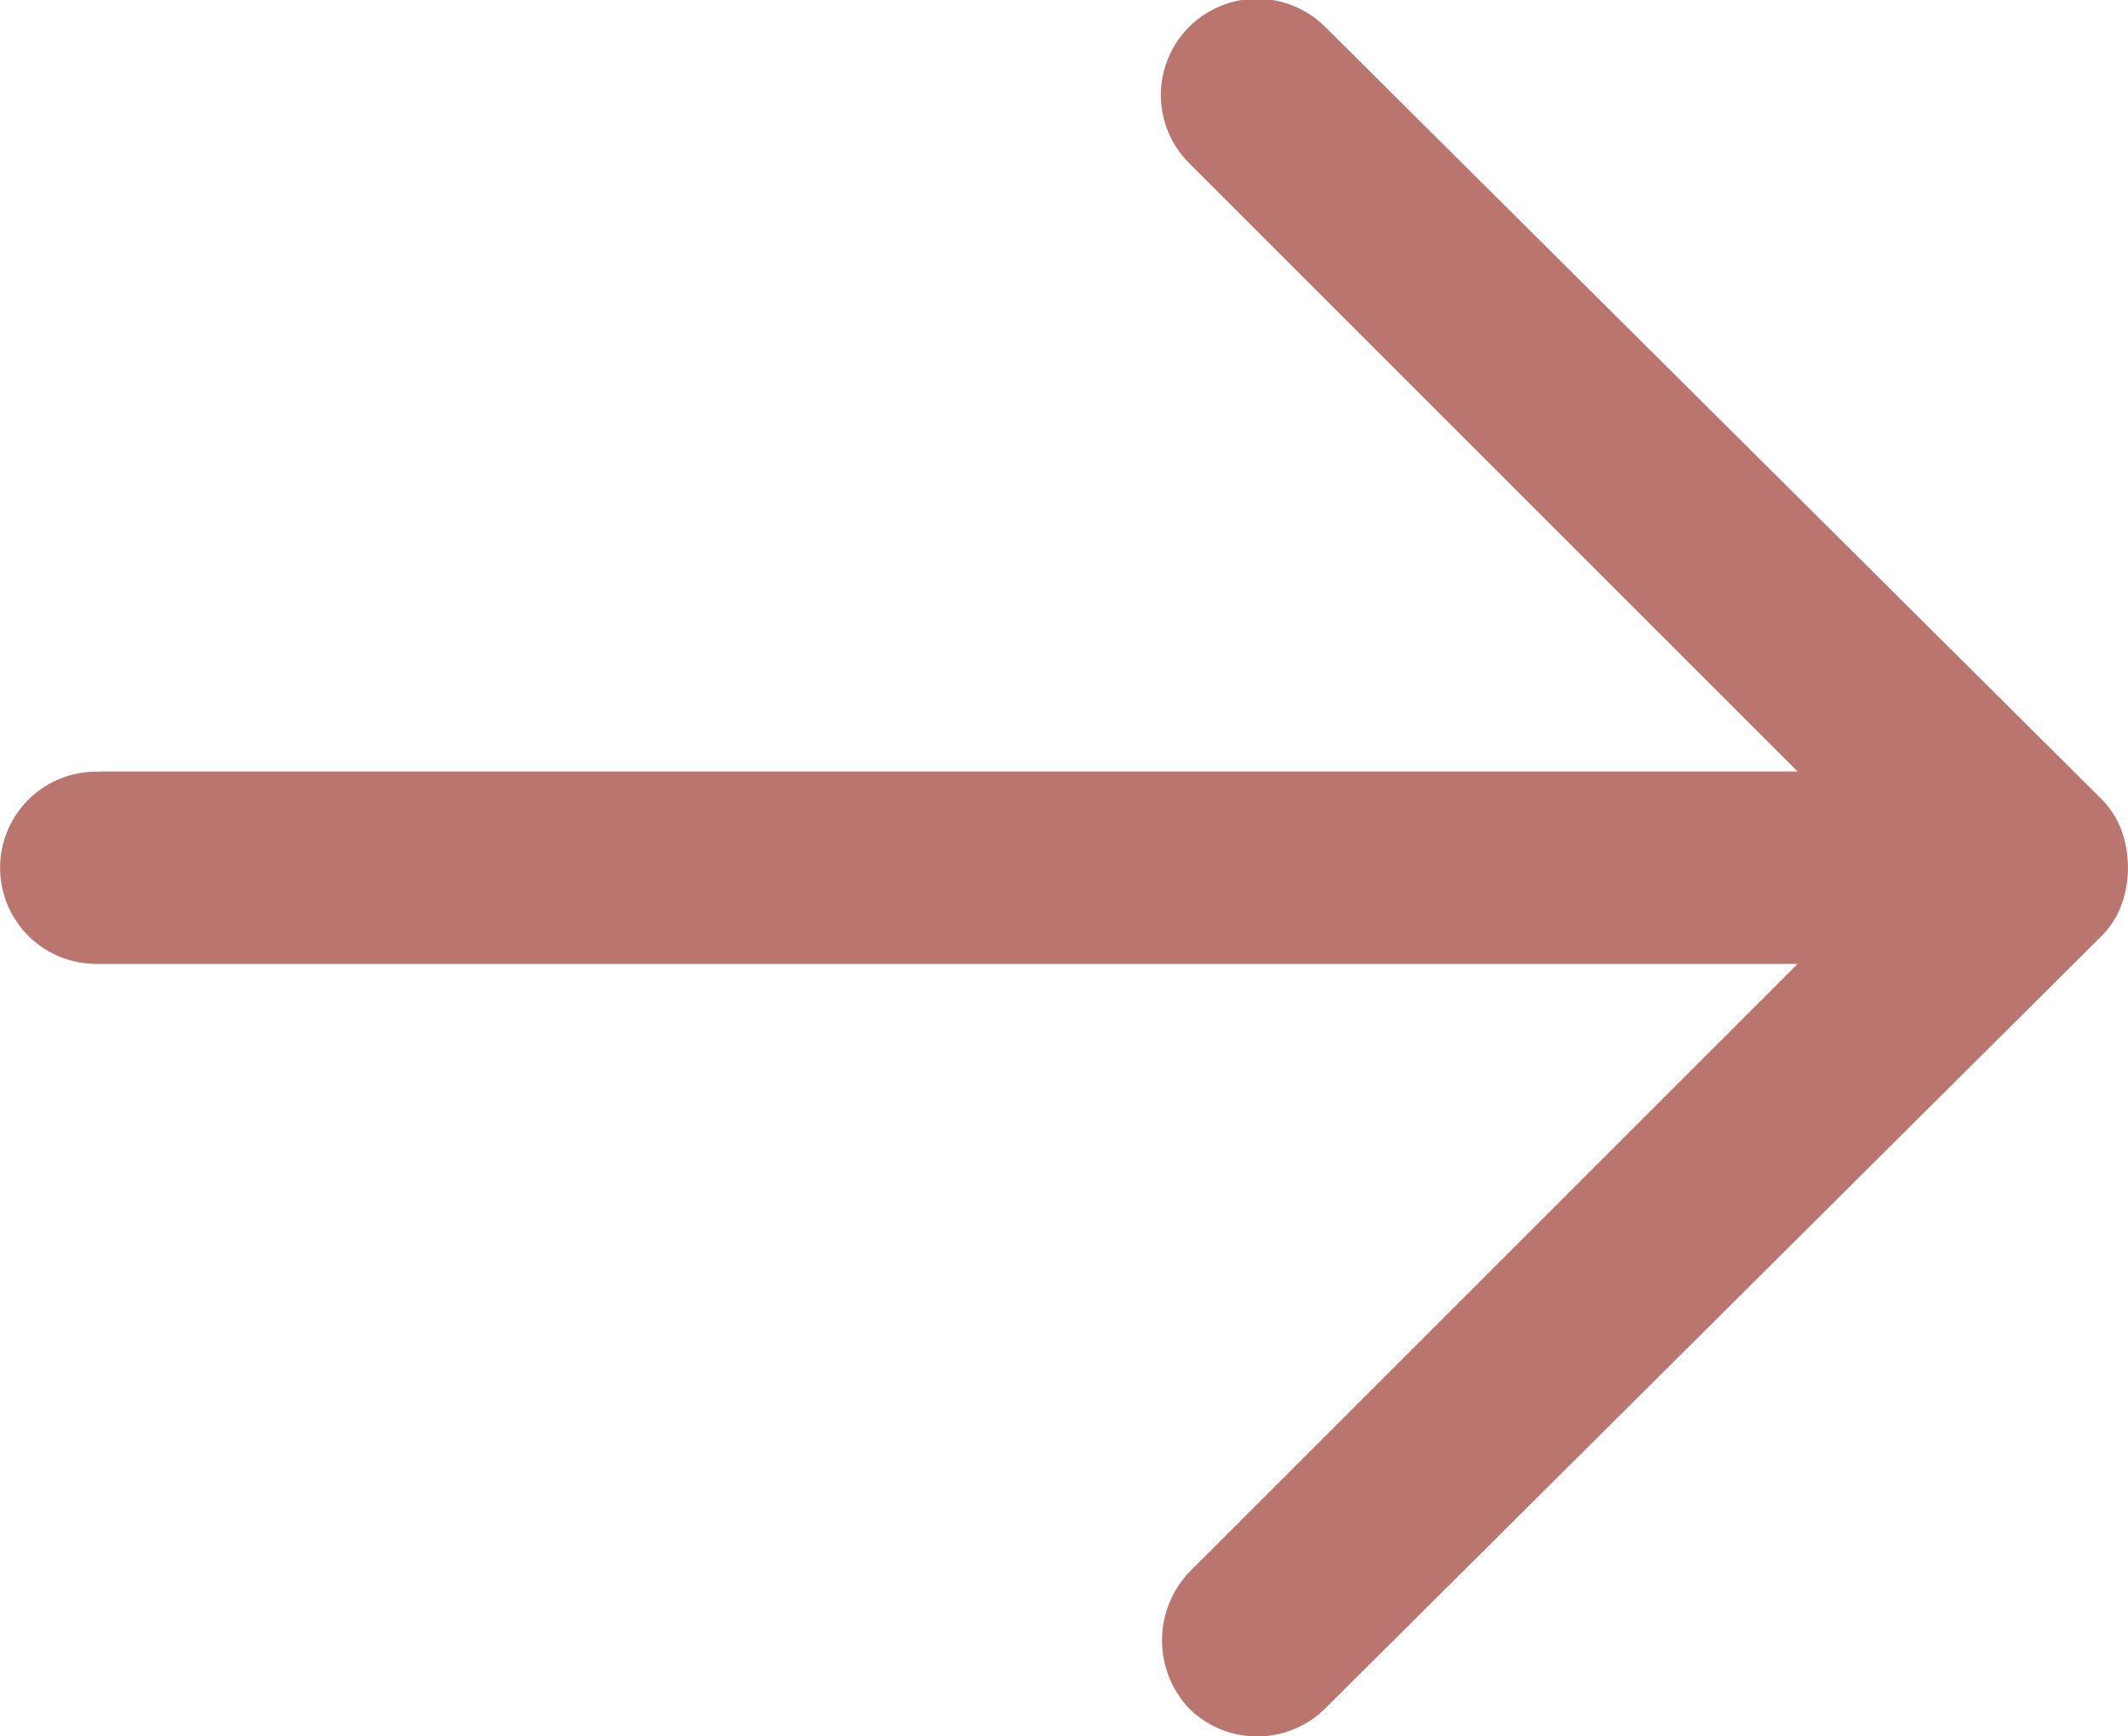 <svg xmlns="http://www.w3.org/2000/svg" width="27.365" height="22.332" viewBox="0 0 27.365 22.332">
  <path id="seta" d="M38.737,52.249h21.83l-7.826-7.826a1.238,1.238,0,0,1,1.751-1.751l9.988,9.937a1.121,1.121,0,0,1,.257.412,1.426,1.426,0,0,1,0,.927,1.121,1.121,0,0,1-.257.412L54.492,64.3a1.243,1.243,0,0,1-1.751,0,1.276,1.276,0,0,1,0-1.751l7.826-7.826H38.686a1.236,1.236,0,1,1,.051-2.471Z" transform="translate(-37.45 -42.325)" fill="#ba756e"/>
</svg>
